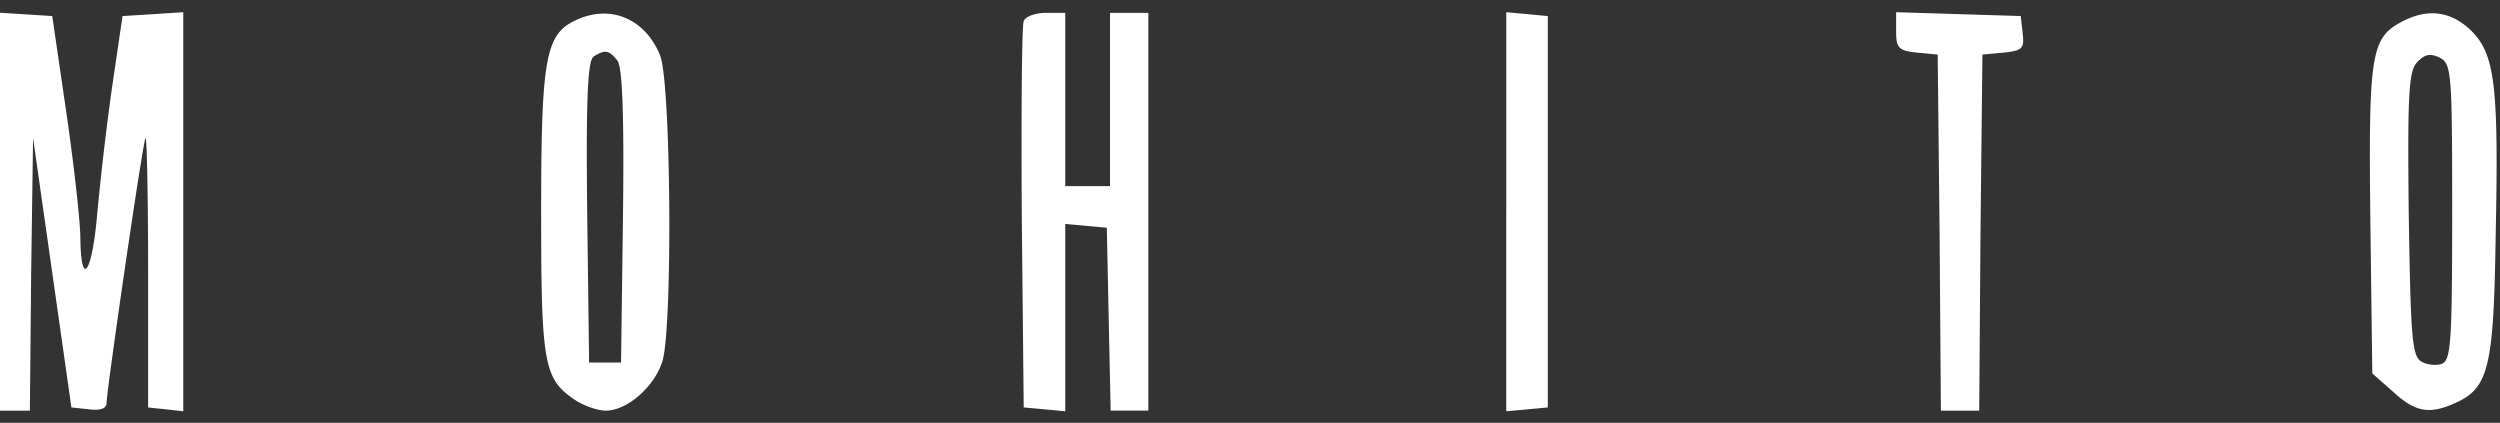 <?xml version="1.0" encoding="UTF-8"?>
<svg xmlns="http://www.w3.org/2000/svg" width="136" height="23" fill="none">
  <rect width="100%" height="100%" fill="#333333" stroke="none"/>
  <path fill="#fff" d="M-.46 11.484v10.855h2.085l.07-7.435.104-7.399 1.043 7.33 1.043 7.33.974.104c.59.07.938-.035.938-.35.035-.907 1.982-14.274 2.121-14.414.07-.07.14 3.211.14 7.26v7.4l.973.104.939.105V.663L8.336.77l-1.67.104-.59 4.014a158.81 158.81 0 0 0-.8 6.876c-.278 3.141-.87 3.91-.904 1.222 0-.908-.348-4.014-.765-6.876L2.842.873 1.208.77-.461.664v10.82ZM31.282 1.118c-1.6.768-1.843 2.059-1.843 10.4 0 8.342.14 9.11 1.878 10.262.487.314 1.217.559 1.634.559 1.182 0 2.677-1.327 3.095-2.723.556-2.024.452-15.182-.14-16.613C35.073.978 33.161.21 31.284 1.118Zm2.295 2.164c.278.314.382 2.862.313 8.446l-.105 7.993h-1.738l-.104-8.167c-.07-6.318.035-8.237.348-8.482.625-.384.834-.349 1.286.21Zm22.113-2.13c-.104.245-.139 5.062-.104 10.716l.104 10.296 1.147.105 1.113.105V12.181l1.147.105 1.113.104.104 4.957.105 4.99h2.051V.7h-2.086v9.424H57.95V.699h-1.043c-.591 0-1.147.21-1.217.454Zm26.25 10.367v10.854l1.148-.104 1.113-.105V.874L83.089.768 81.942.664V11.52Zm21.21-9.808c0 .908.139 1.047 1.147 1.152l1.113.105.104 9.703.07 9.668h2.086l.069-9.668.105-9.703 1.147-.105c1.008-.105 1.147-.21 1.043-1.047l-.104-.943-3.373-.104-3.407-.105v1.047Zm27.433-.489c-1.6.873-1.739 1.815-1.635 10.785l.105 8.307 1.147 1.012c1.217 1.117 1.982 1.222 3.373.594 1.808-.803 2.086-1.955 2.19-9.005.174-8.272-.035-9.947-1.321-11.239-1.113-1.082-2.399-1.256-3.859-.454Zm2.816 10.332c0 7.085-.07 8.027-.557 8.237-.312.104-.834.07-1.147-.14-.487-.314-.556-1.43-.66-8.062-.07-6.632 0-7.749.486-8.237.417-.42.696-.454 1.217-.21.626.35.661.838.661 8.412Z"></path>
</svg>
